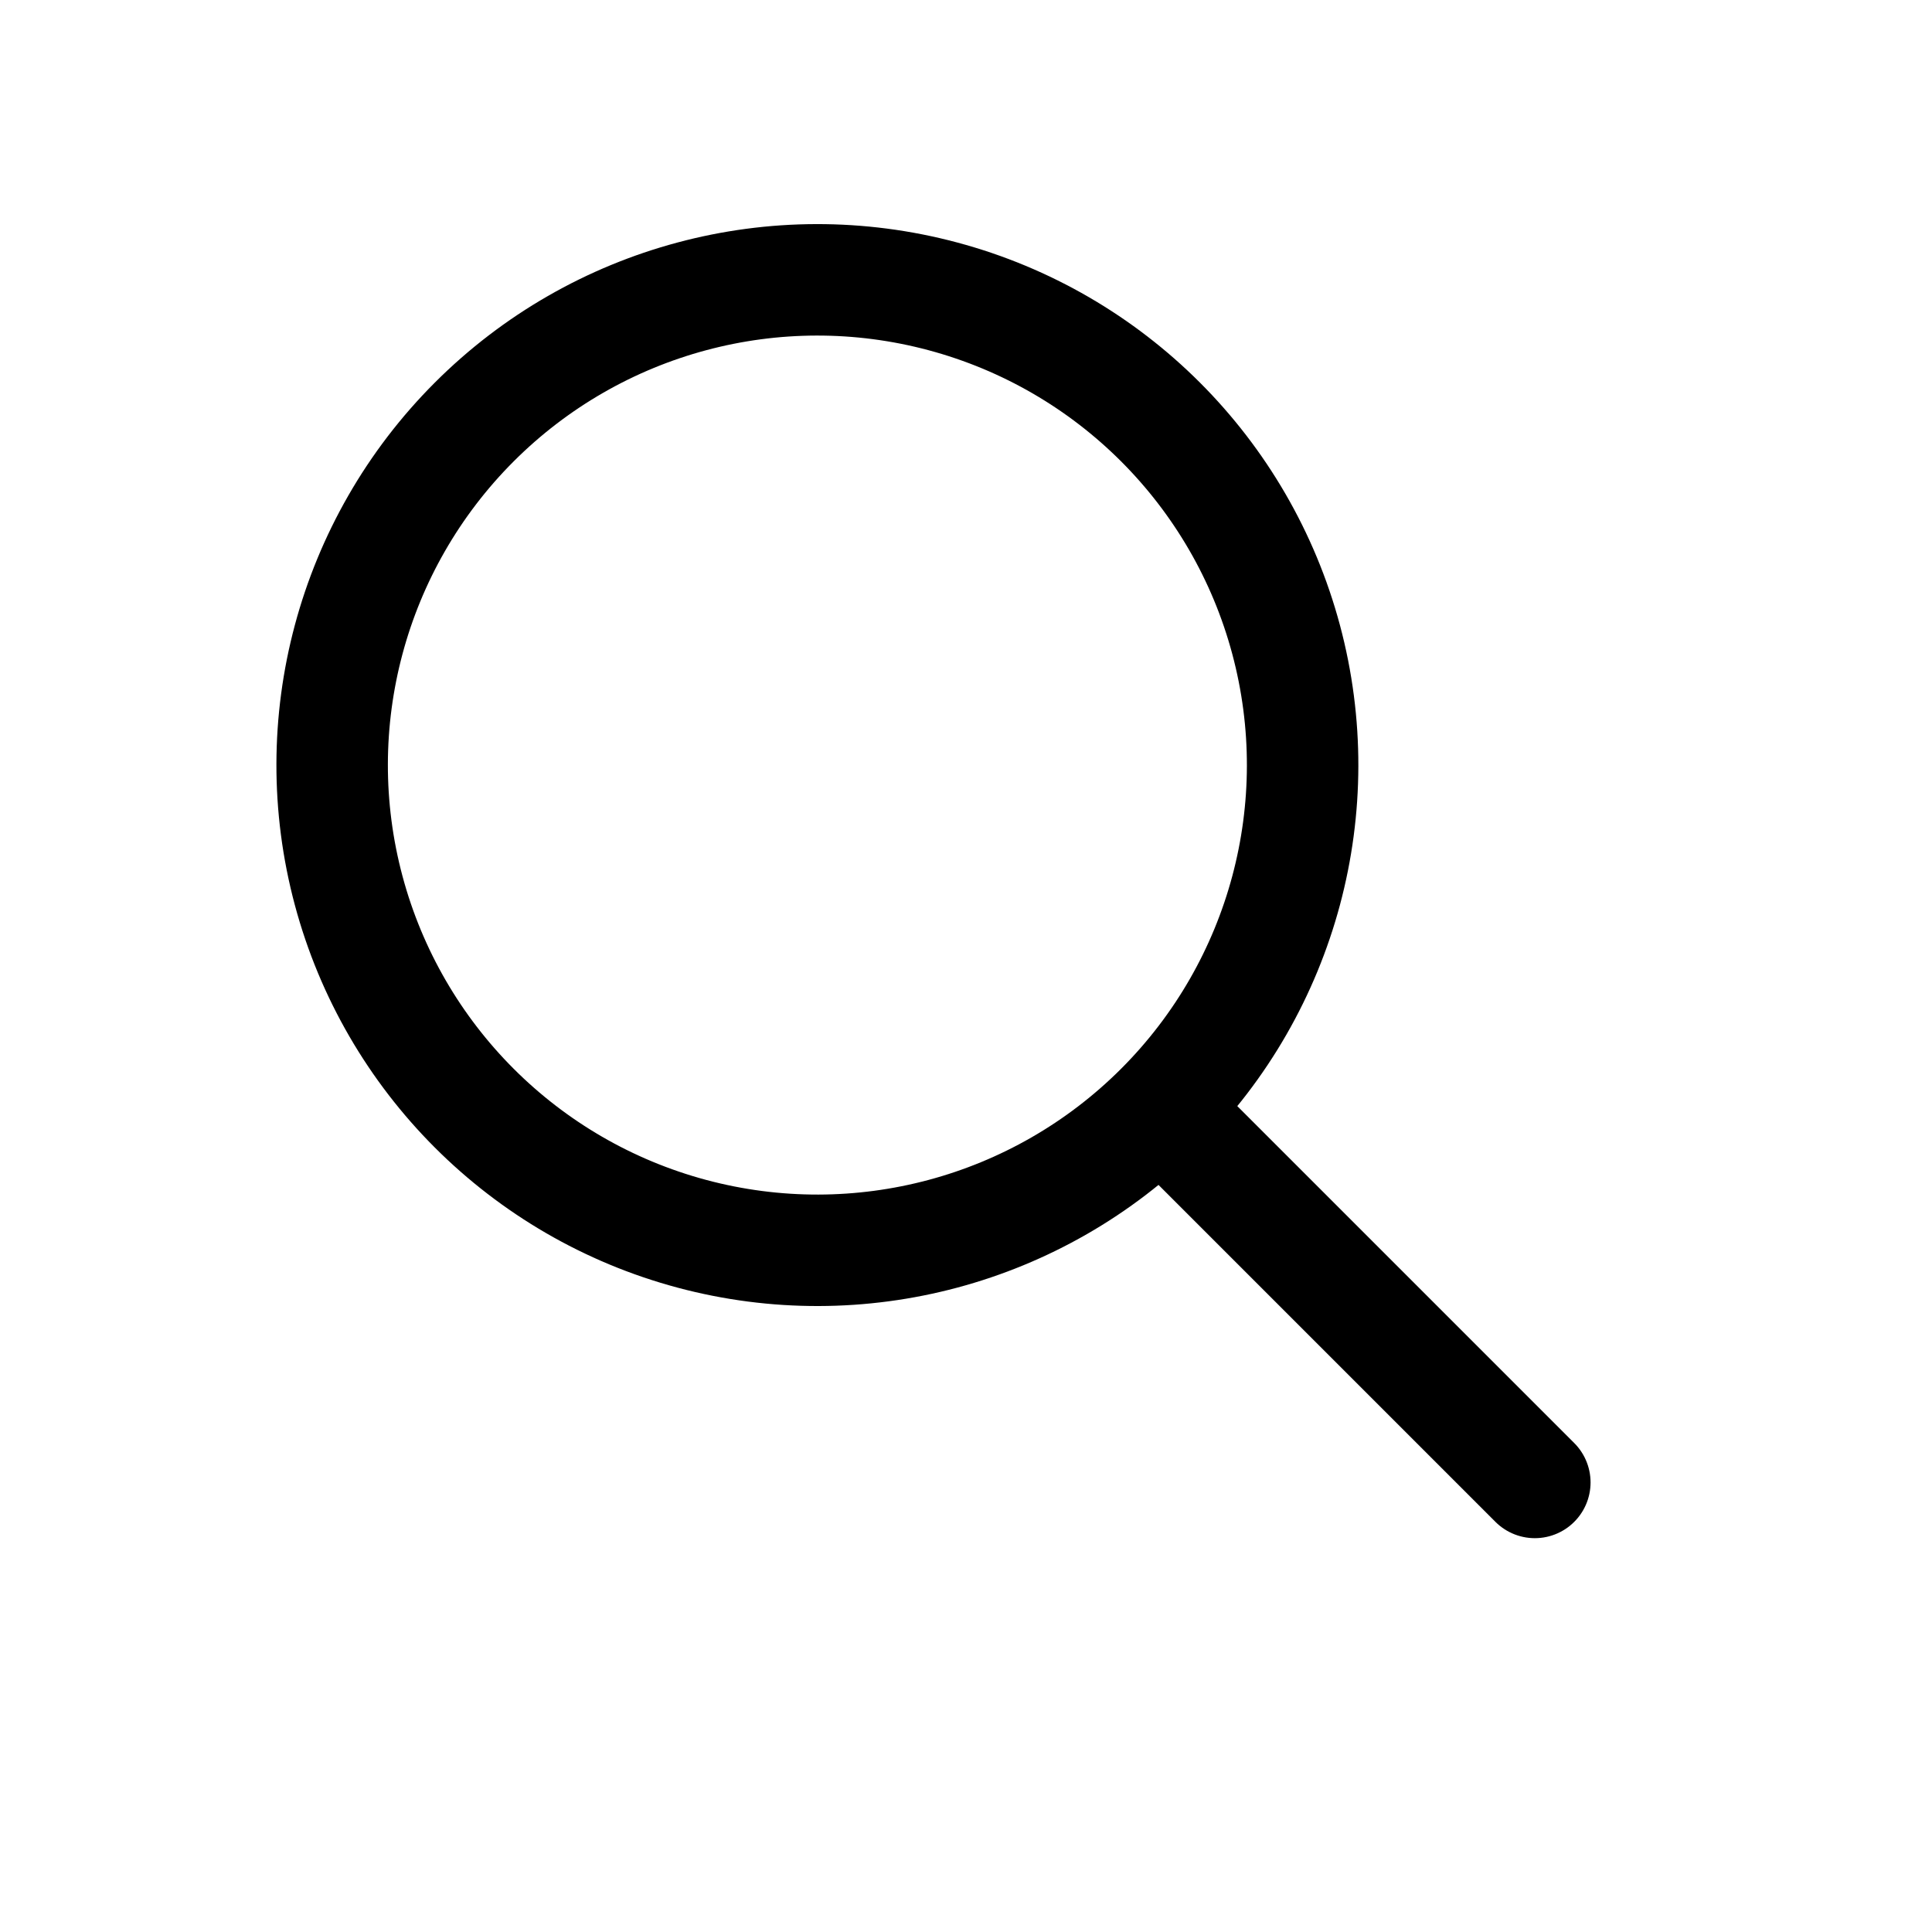 <svg width="26" height="26" viewBox="0 0 26 26" fill="none" xmlns="http://www.w3.org/2000/svg">
<circle cx="11" cy="10.296" r="6.53" transform="rotate(45 11 10.296)" stroke="currentColor" stroke-width="1.5"/>
<path d="M20.655 19.95L15.942 15.237" stroke="currentColor" stroke-width="1.5" stroke-linecap="round" stroke-linejoin="round"/>
</svg>
